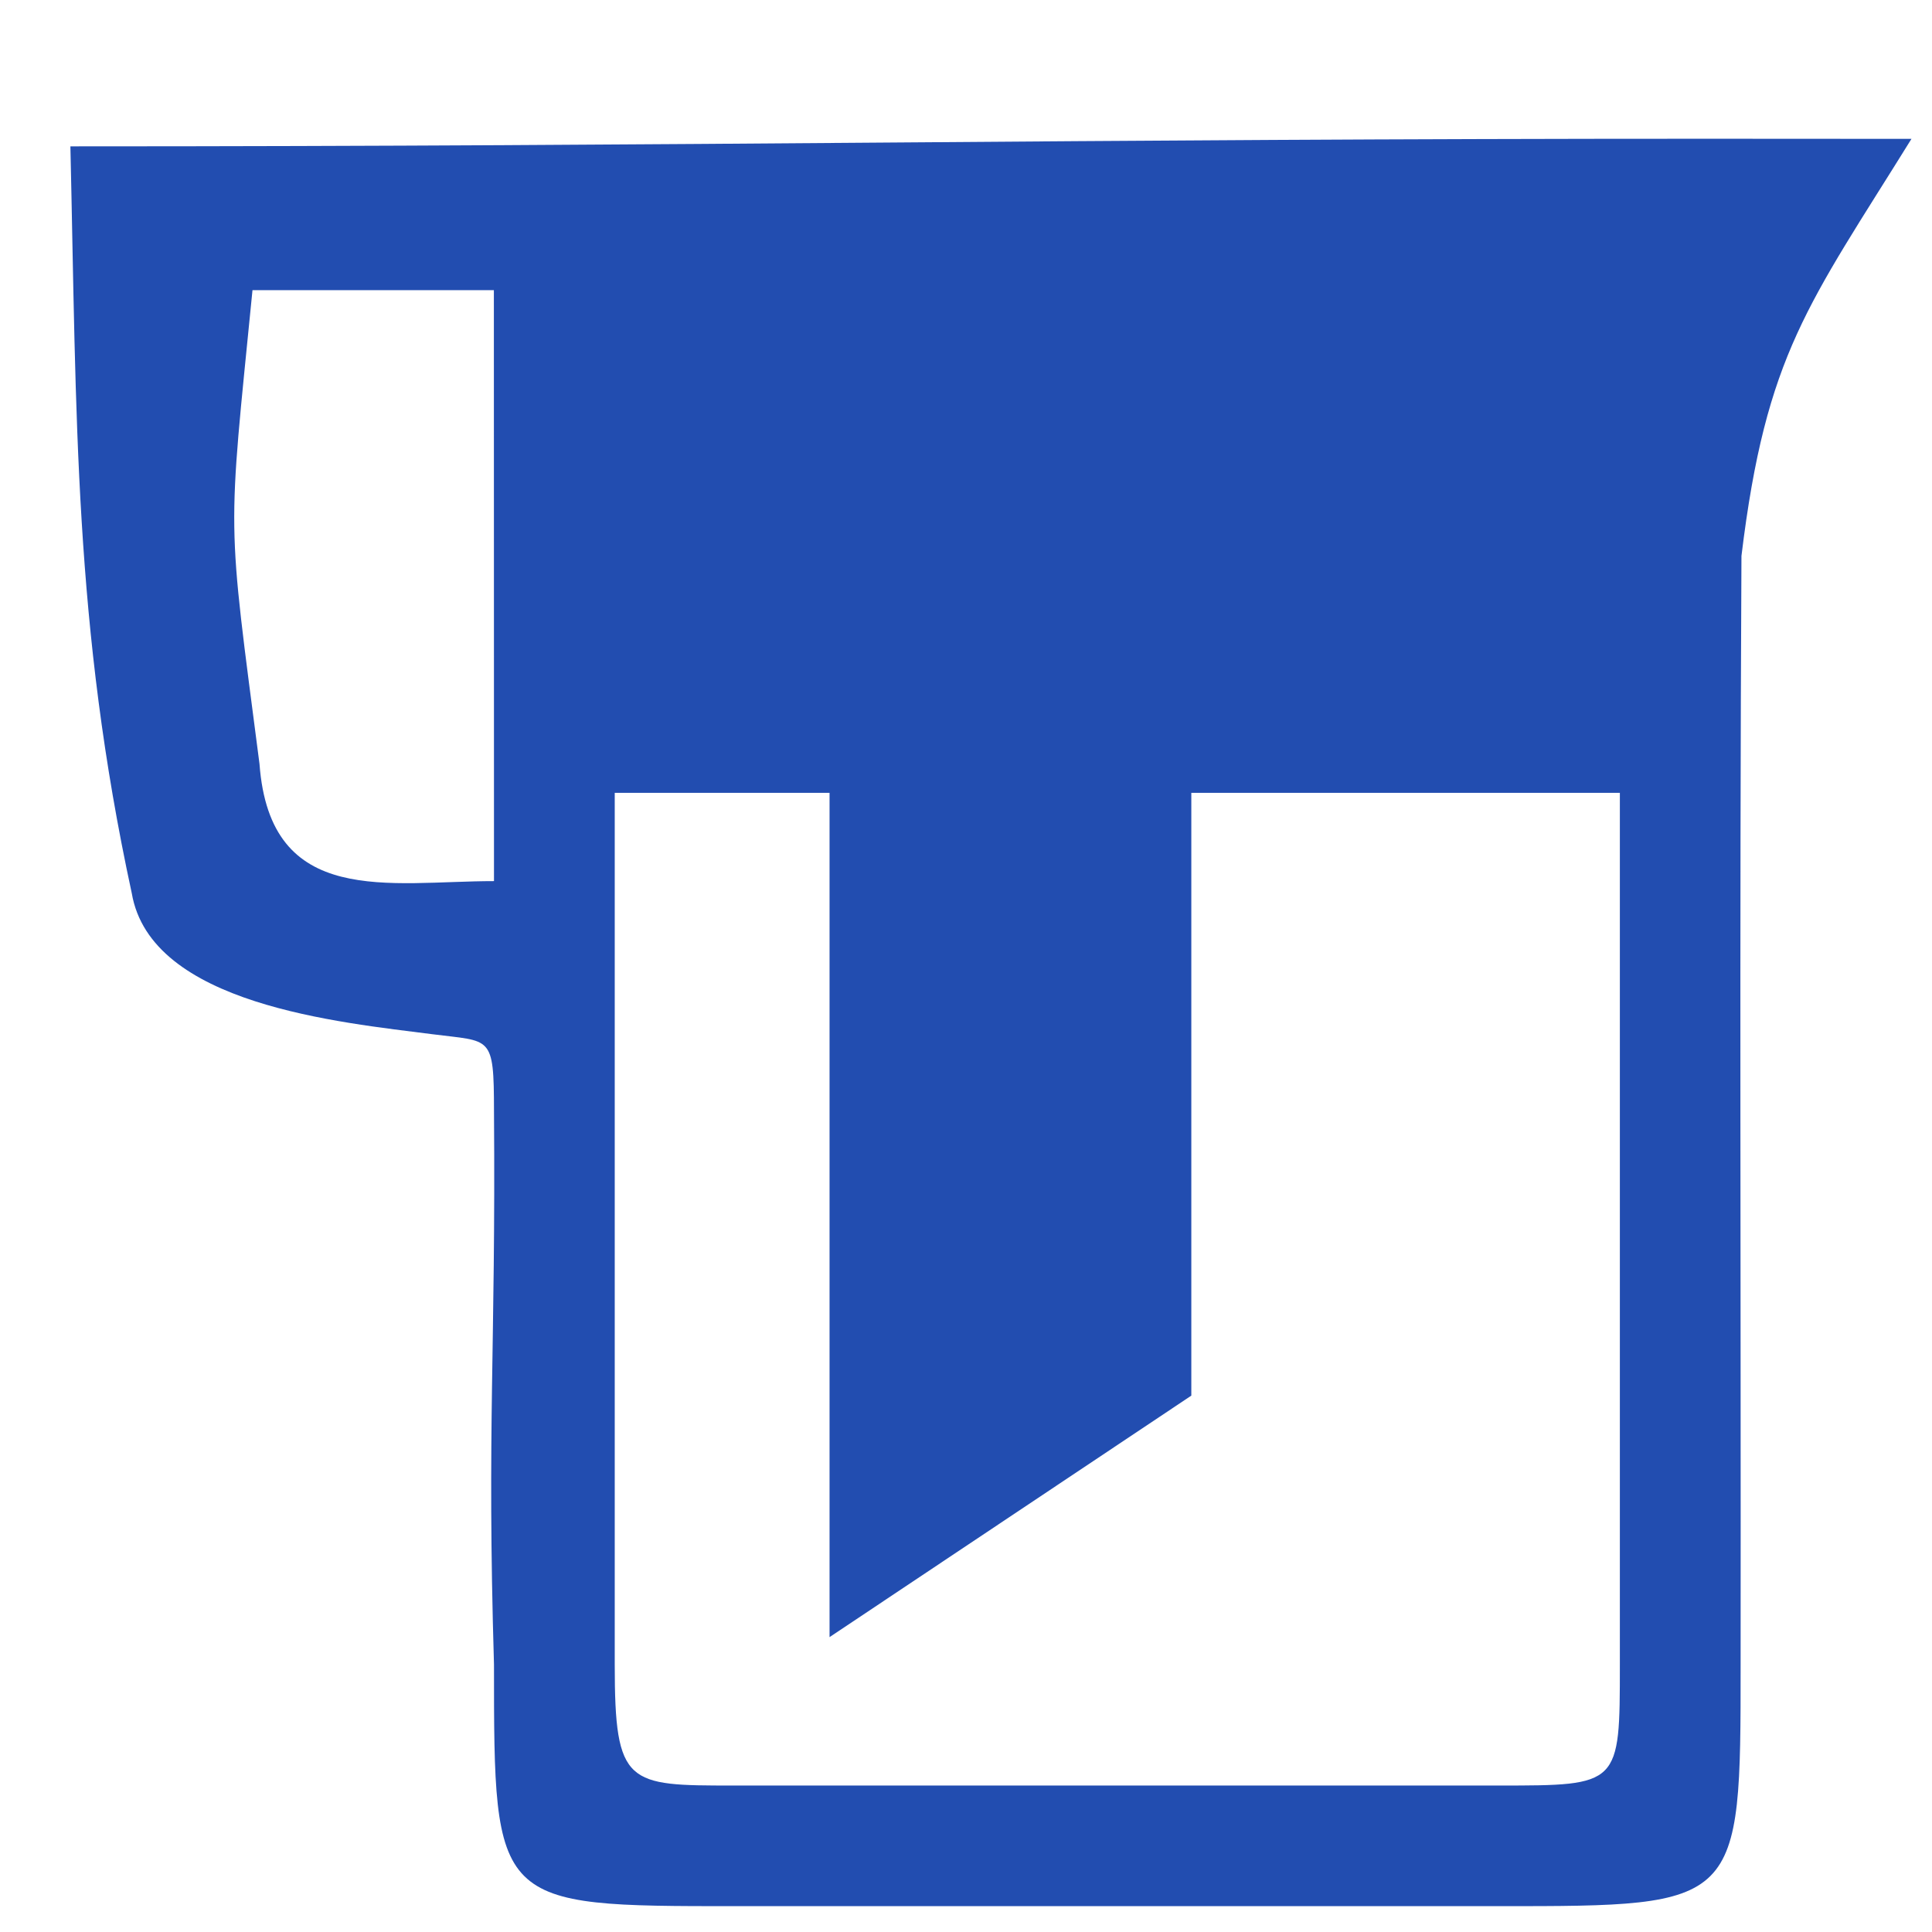<?xml version="1.0" encoding="UTF-8" standalone="no"?>
<!-- Created with Inkscape (http://www.inkscape.org/) -->
<svg
   xmlns:dc="http://purl.org/dc/elements/1.1/"
   xmlns:cc="http://web.resource.org/cc/"
   xmlns:rdf="http://www.w3.org/1999/02/22-rdf-syntax-ns#"
   xmlns:svg="http://www.w3.org/2000/svg"
   xmlns="http://www.w3.org/2000/svg"
   xmlns:sodipodi="http://inkscape.sourceforge.net/DTD/sodipodi-0.dtd"
   xmlns:inkscape="http://www.inkscape.org/namespaces/inkscape"
   width="16px"
   height="16px"
   id="svg2"
   sodipodi:version="0.32"
   inkscape:version="0.42.2"
   sodipodi:docbase="C:\DOCUME~1\Edward\MYDOCU~1\MYWEBS~1\HTMLPU~1\art"
   sodipodi:docname="icon-32x32.svg"
   inkscape:export-filename="C:\Documents and Settings\Edward\My Documents\My Webs\htmlpurifier\art\icon-16x16.png"
   inkscape:export-xdpi="90.000000"
   inkscape:export-ydpi="90.000000">
  <defs
     id="defs4">
    <linearGradient
       id="linearGradient5003">
      <stop
         style="stop-color:#537ddd;stop-opacity:1;"
         offset="0"
         id="stop5005" />
      <stop
         style="stop-color:#000000;stop-opacity:1;"
         offset="1"
         id="stop5007" />
    </linearGradient>
    <linearGradient
       id="linearGradient4993">
      <stop
         style="stop-color:#183577;stop-opacity:1;"
         offset="0"
         id="stop4995" />
      <stop
         id="stop5001"
         offset="0.581"
         style="stop-color:#8b9fbb;stop-opacity:1;" />
      <stop
         style="stop-color:#ffffff;stop-opacity:1;"
         offset="1"
         id="stop4997" />
    </linearGradient>
  </defs>
  <sodipodi:namedview
     id="base"
     pagecolor="#ffffff"
     bordercolor="#666666"
     borderopacity="1.0"
     inkscape:pageopacity="0.0"
     inkscape:pageshadow="2"
     inkscape:zoom="23.255956"
     inkscape:cx="3.2274095"
     inkscape:cy="4.1487021"
     inkscape:document-units="px"
     inkscape:current-layer="layer1"
     showgrid="false"
     showguides="false"
     gridspacingy="0.5cm"
     gridspacingx="0.5cm"
     gridoriginy="0cm"
     gridoriginx="0cm"
     gridtolerance="0.1cm"
     gridempspacing="2"
     inkscape:grid-points="true"
     inkscape:grid-bbox="false"
     inkscape:window-width="975"
     inkscape:window-height="759"
     inkscape:window-x="130"
     inkscape:window-y="129" />
  <g
     inkscape:label="Layer 1"
     inkscape:groupmode="layer"
     id="layer1">
    <path
       style="fill:none;fill-opacity:0.75;fill-rule:evenodd;stroke:#000000;stroke-width:1px;stroke-linecap:butt;stroke-linejoin:miter;stroke-opacity:1"
       d="M 6.195,157.578 L 6.195,157.578 z "
       id="path1319" />
    <path
       style="fill:#224db0;fill-opacity:1;fill-rule:evenodd;stroke:none;stroke-width:6;stroke-linecap:butt;stroke-linejoin:round;marker-start:none;stroke-miterlimit:4;stroke-dasharray:none;stroke-opacity:1"
       d="M 0.583,1.212 C 0.635,3.471 0.611,5.178 1.091,7.396 C 1.248,8.322 2.82,8.467 3.581,8.565 C 4.069,8.628 4.09,8.566 4.091,9.2 C 4.106,11.195 4.032,11.792 4.091,13.786 C 4.091,15.786 4.091,15.786 6.091,15.786 C 9.091,15.786 10.415,15.786 12.415,15.786 C 14.415,15.786 14.415,15.786 14.415,13.786 C 14.418,10.552 14.405,7.837 14.422,4.604 C 14.625,2.929 14.978,2.523 15.83,1.15 C 15.041,1.15 14.943,1.149 14.129,1.149 C 8.891,1.149 5.82,1.212 0.583,1.212 z M 2.091,2.403 C 2.833,2.403 3.348,2.403 4.09,2.403 C 4.09,4.859 4.091,4.841 4.091,7.297 C 3.225,7.297 2.237,7.524 2.149,6.326 C 1.877,4.227 1.884,4.496 2.091,2.403 z M 5.091,6.566 L 6.87,6.566 L 6.87,13.558 L 9.866,11.558 L 9.866,6.566 L 13.415,6.566 L 13.415,13.787 C 13.415,14.787 13.415,14.787 12.415,14.787 L 6.072,14.787 C 5.195,14.787 5.091,14.787 5.091,13.787 L 5.091,6.566 z "
       id="path1325"
       sodipodi:nodetypes="ccsccsscccsccccccccccccccccc" />
  </g>
</svg>
